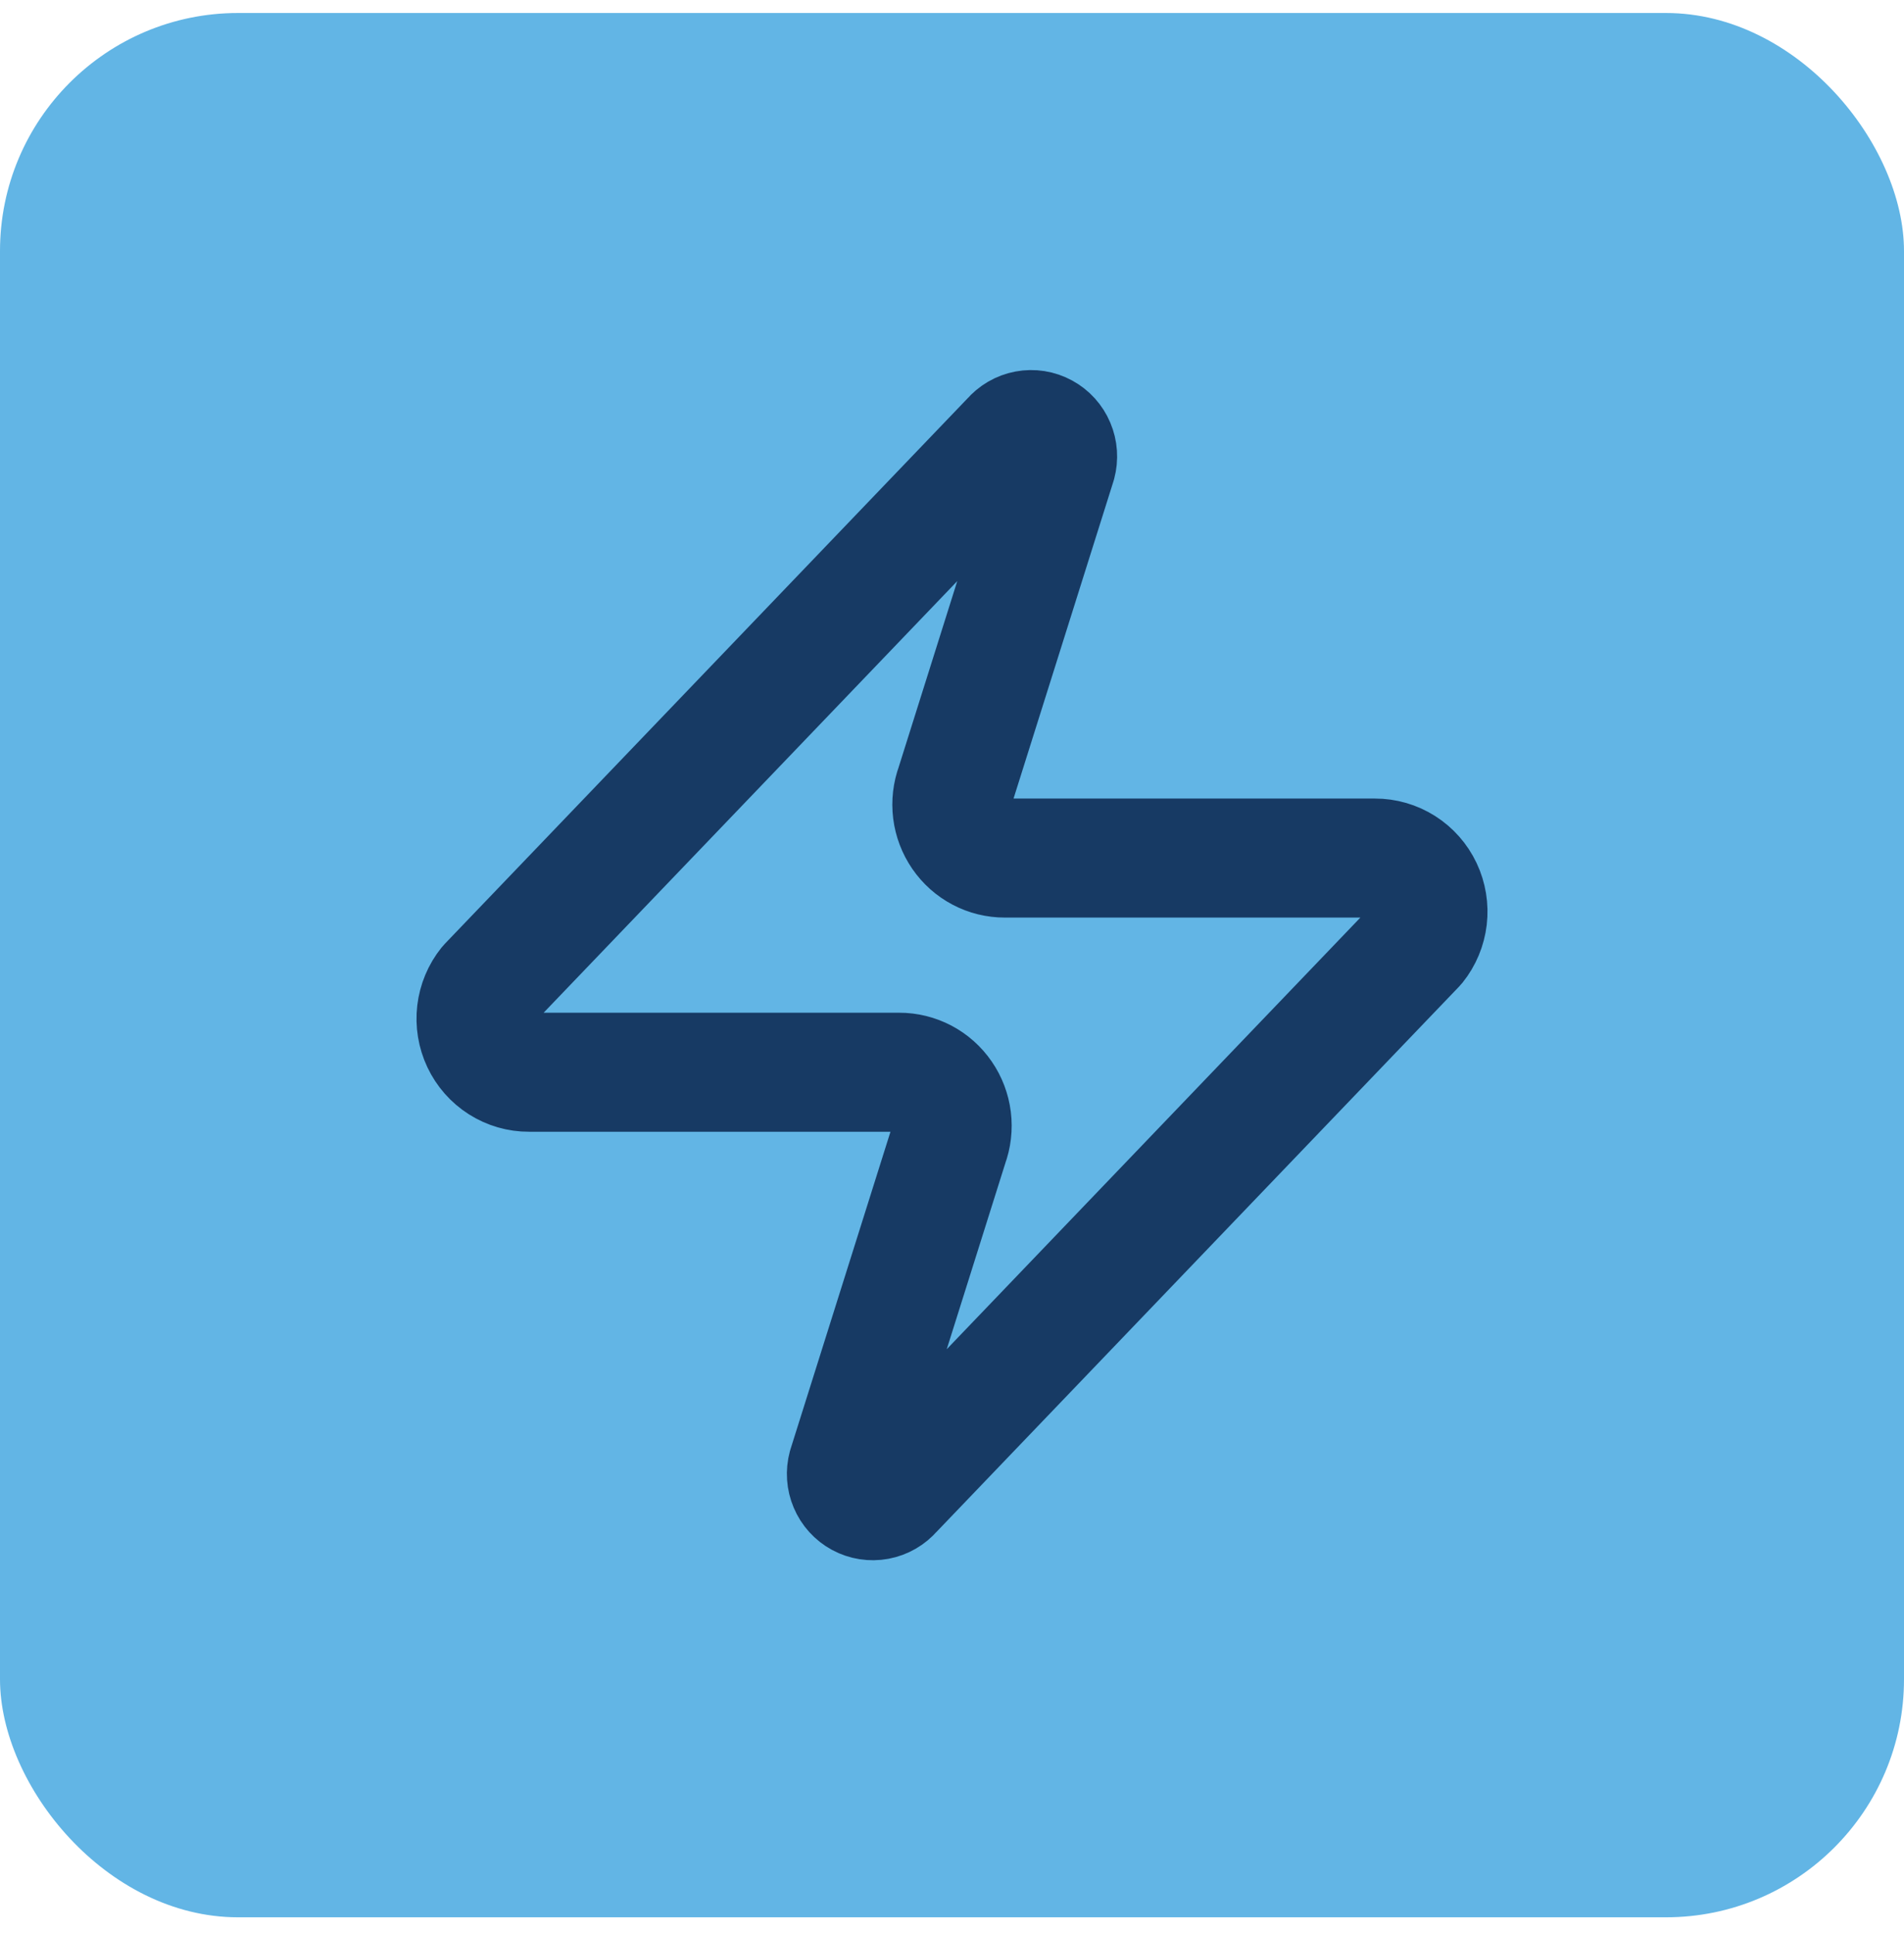 <svg width="64" height="65" viewBox="0 0 64 65" fill="none" xmlns="http://www.w3.org/2000/svg">
<rect y="0.437" width="64" height="64" rx="8" fill="#62B5E5"/>
<path d="M17.783 36.036C17.447 36.038 17.117 35.942 16.832 35.761C16.547 35.58 16.319 35.321 16.174 35.014C16.029 34.706 15.973 34.364 16.012 34.026C16.052 33.687 16.185 33.367 16.397 33.103L33.99 14.748C34.122 14.594 34.302 14.489 34.5 14.452C34.699 14.415 34.903 14.447 35.081 14.544C35.259 14.64 35.399 14.794 35.478 14.982C35.558 15.169 35.572 15.379 35.519 15.576L32.107 26.409C32.006 26.681 31.972 26.975 32.008 27.264C32.044 27.552 32.149 27.828 32.313 28.067C32.477 28.306 32.696 28.501 32.951 28.635C33.206 28.77 33.49 28.839 33.777 28.838H46.217C46.553 28.837 46.883 28.933 47.168 29.114C47.453 29.295 47.681 29.554 47.826 29.861C47.971 30.168 48.027 30.511 47.988 30.849C47.948 31.187 47.815 31.507 47.603 31.771L30.01 50.127C29.878 50.281 29.698 50.385 29.5 50.422C29.302 50.459 29.097 50.427 28.919 50.331C28.741 50.235 28.601 50.08 28.522 49.892C28.442 49.705 28.428 49.496 28.481 49.299L31.893 38.466C31.994 38.193 32.028 37.9 31.992 37.611C31.956 37.322 31.851 37.046 31.687 36.808C31.523 36.569 31.304 36.374 31.049 36.239C30.794 36.105 30.51 36.035 30.223 36.036H17.783Z" stroke="#173A64" stroke-width="4" stroke-linecap="round" stroke-linejoin="round"/>
</svg>
